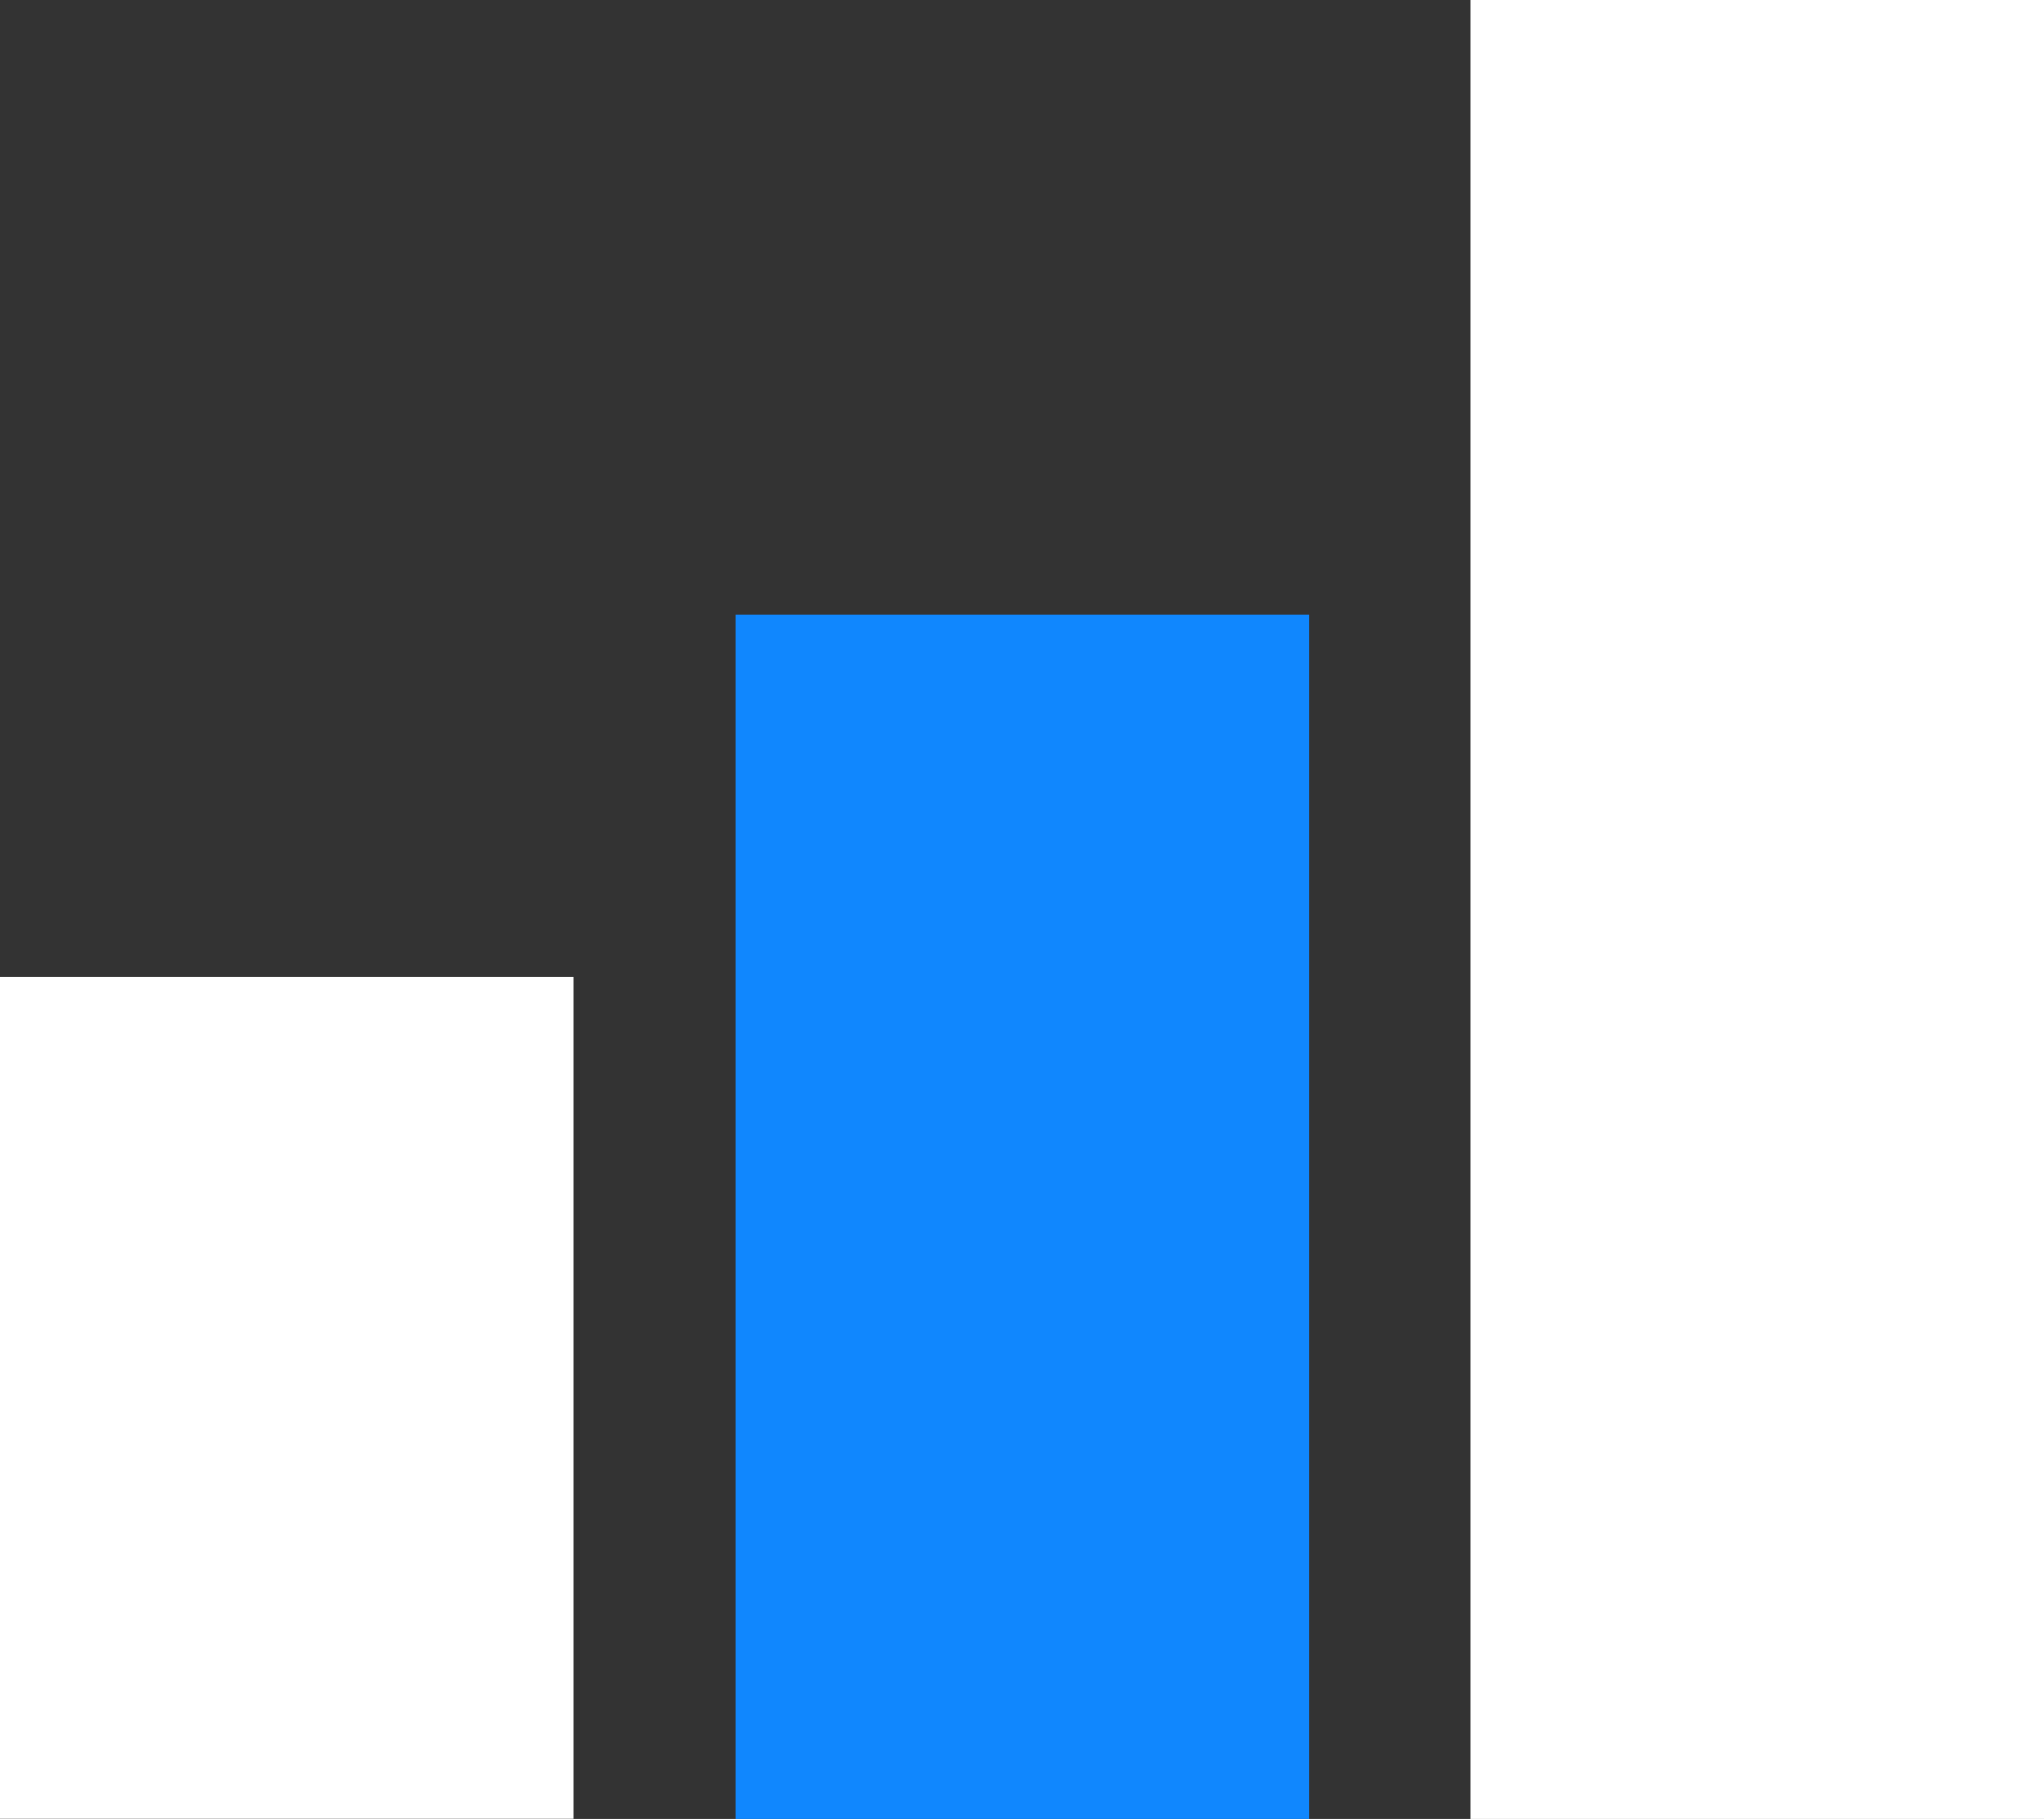 <svg id="noun-chart-2262491" xmlns="http://www.w3.org/2000/svg" width="59.481" height="52.937" viewBox="0 0 59.481 52.937">
  <rect x="0" y="0" width="59.481" height="52.937" fill="#333333" stroke="none"/>
  <path id="Path_148" data-name="Path 148" d="M466.9,60.727h16.69v52.936H466.9Z" transform="translate(-424.109 -60.727)" fill="#fff"/>
  <path id="Path_149" data-name="Path 149" d="M278.77,220.15h16.69V255.2H278.77Z" transform="translate(-257.365 -202.263)" fill="#1087fe"/>
  <path id="Path_150" data-name="Path 150" d="M90.477,314.12h16.69v24.5H90.477Z" transform="translate(-90.477 -285.689)" fill="#fff"/>
</svg>
